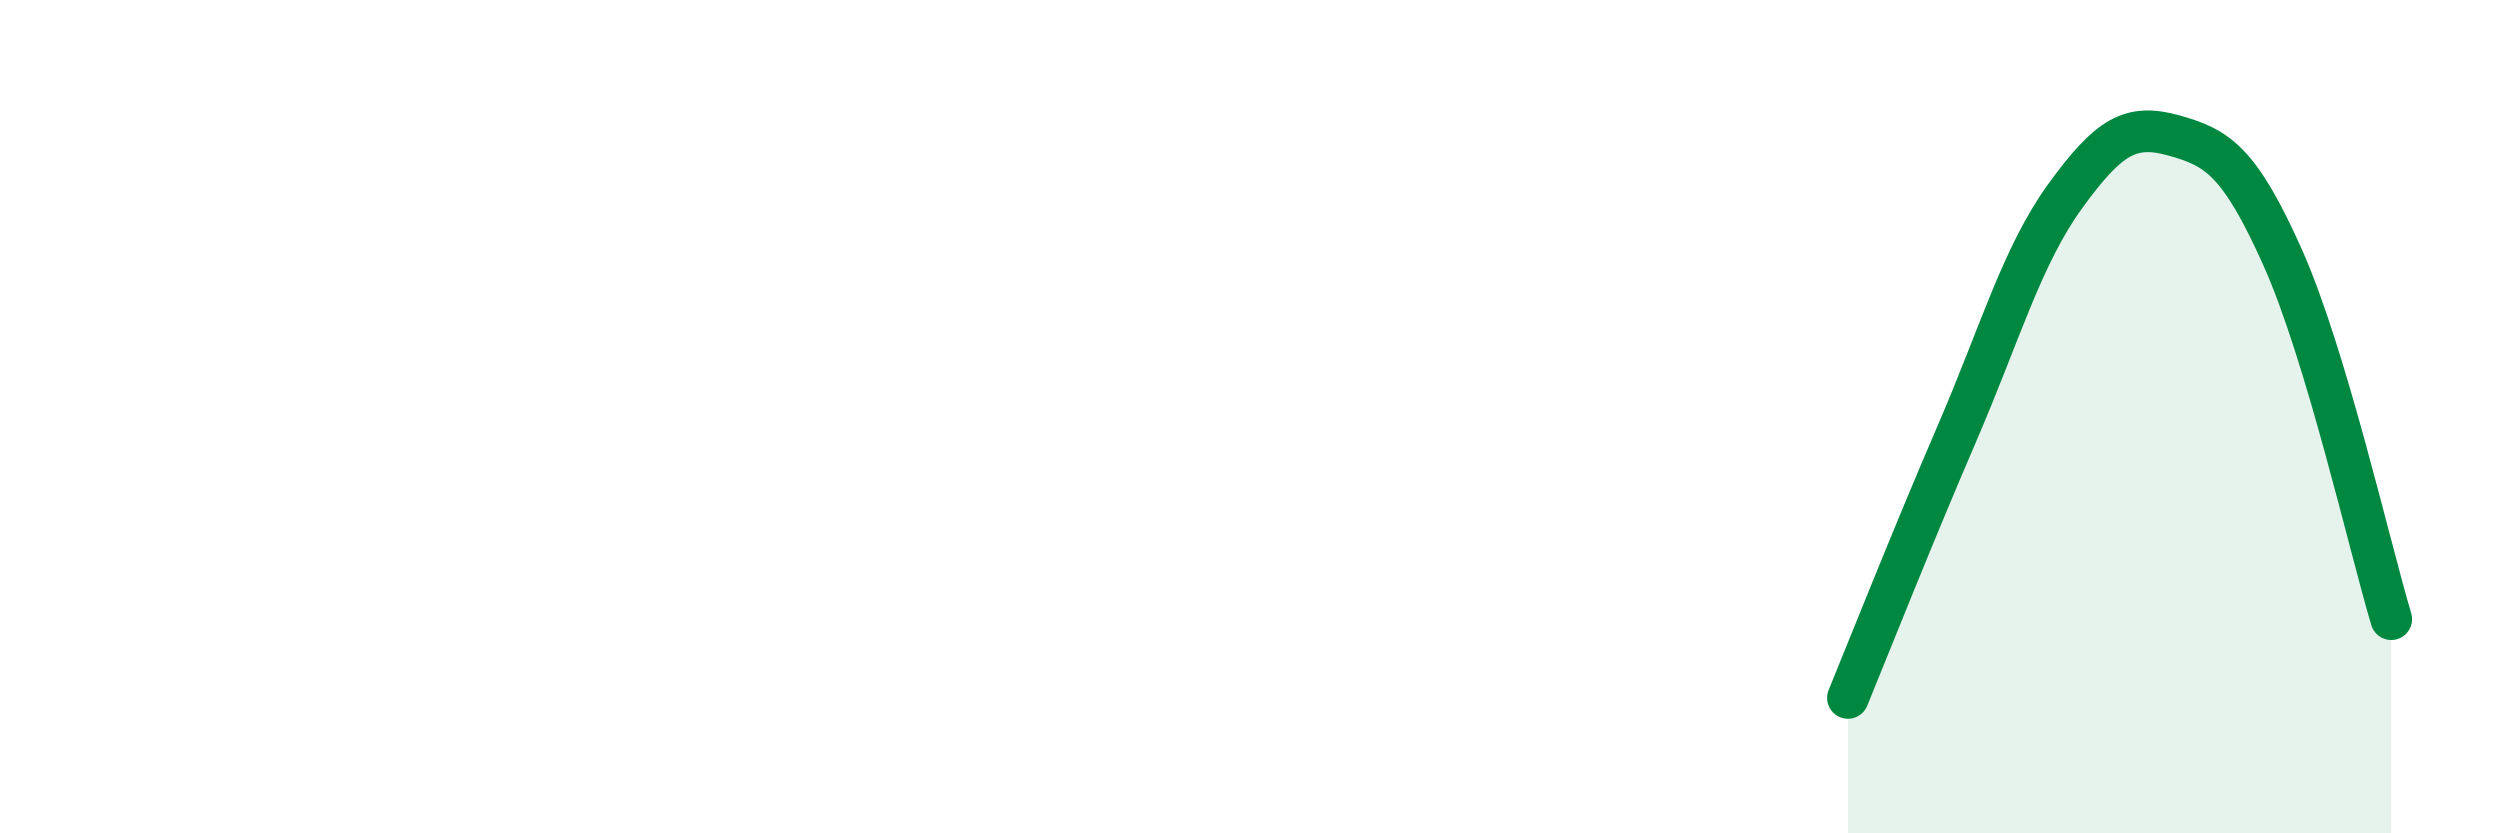 
    <svg width="60" height="20" viewBox="0 0 60 20" xmlns="http://www.w3.org/2000/svg">
      <path
        d="M 44.35,16.75 C 44.87,15.48 45.92,12.83 46.96,10.42 C 48,8.01 48.53,6.13 49.57,4.7 C 50.61,3.27 51.13,2.96 52.17,3.25 C 53.21,3.54 53.74,3.85 54.78,6.17 C 55.82,8.49 56.87,13.12 57.39,14.86L57.39 20L44.35 20Z"
        fill="#008740"
        opacity="0.1"
        stroke-linecap="round"
        stroke-linejoin="round"
      />
      <path
        d="M 44.35,16.75 C 44.87,15.48 45.92,12.83 46.96,10.42 C 48,8.01 48.53,6.13 49.57,4.7 C 50.61,3.27 51.13,2.96 52.17,3.25 C 53.21,3.54 53.74,3.85 54.78,6.17 C 55.82,8.49 56.87,13.12 57.39,14.86"
        stroke="#008740"
        stroke-width="1"
        fill="none"
        stroke-linecap="round"
        stroke-linejoin="round"
      />
    </svg>
  